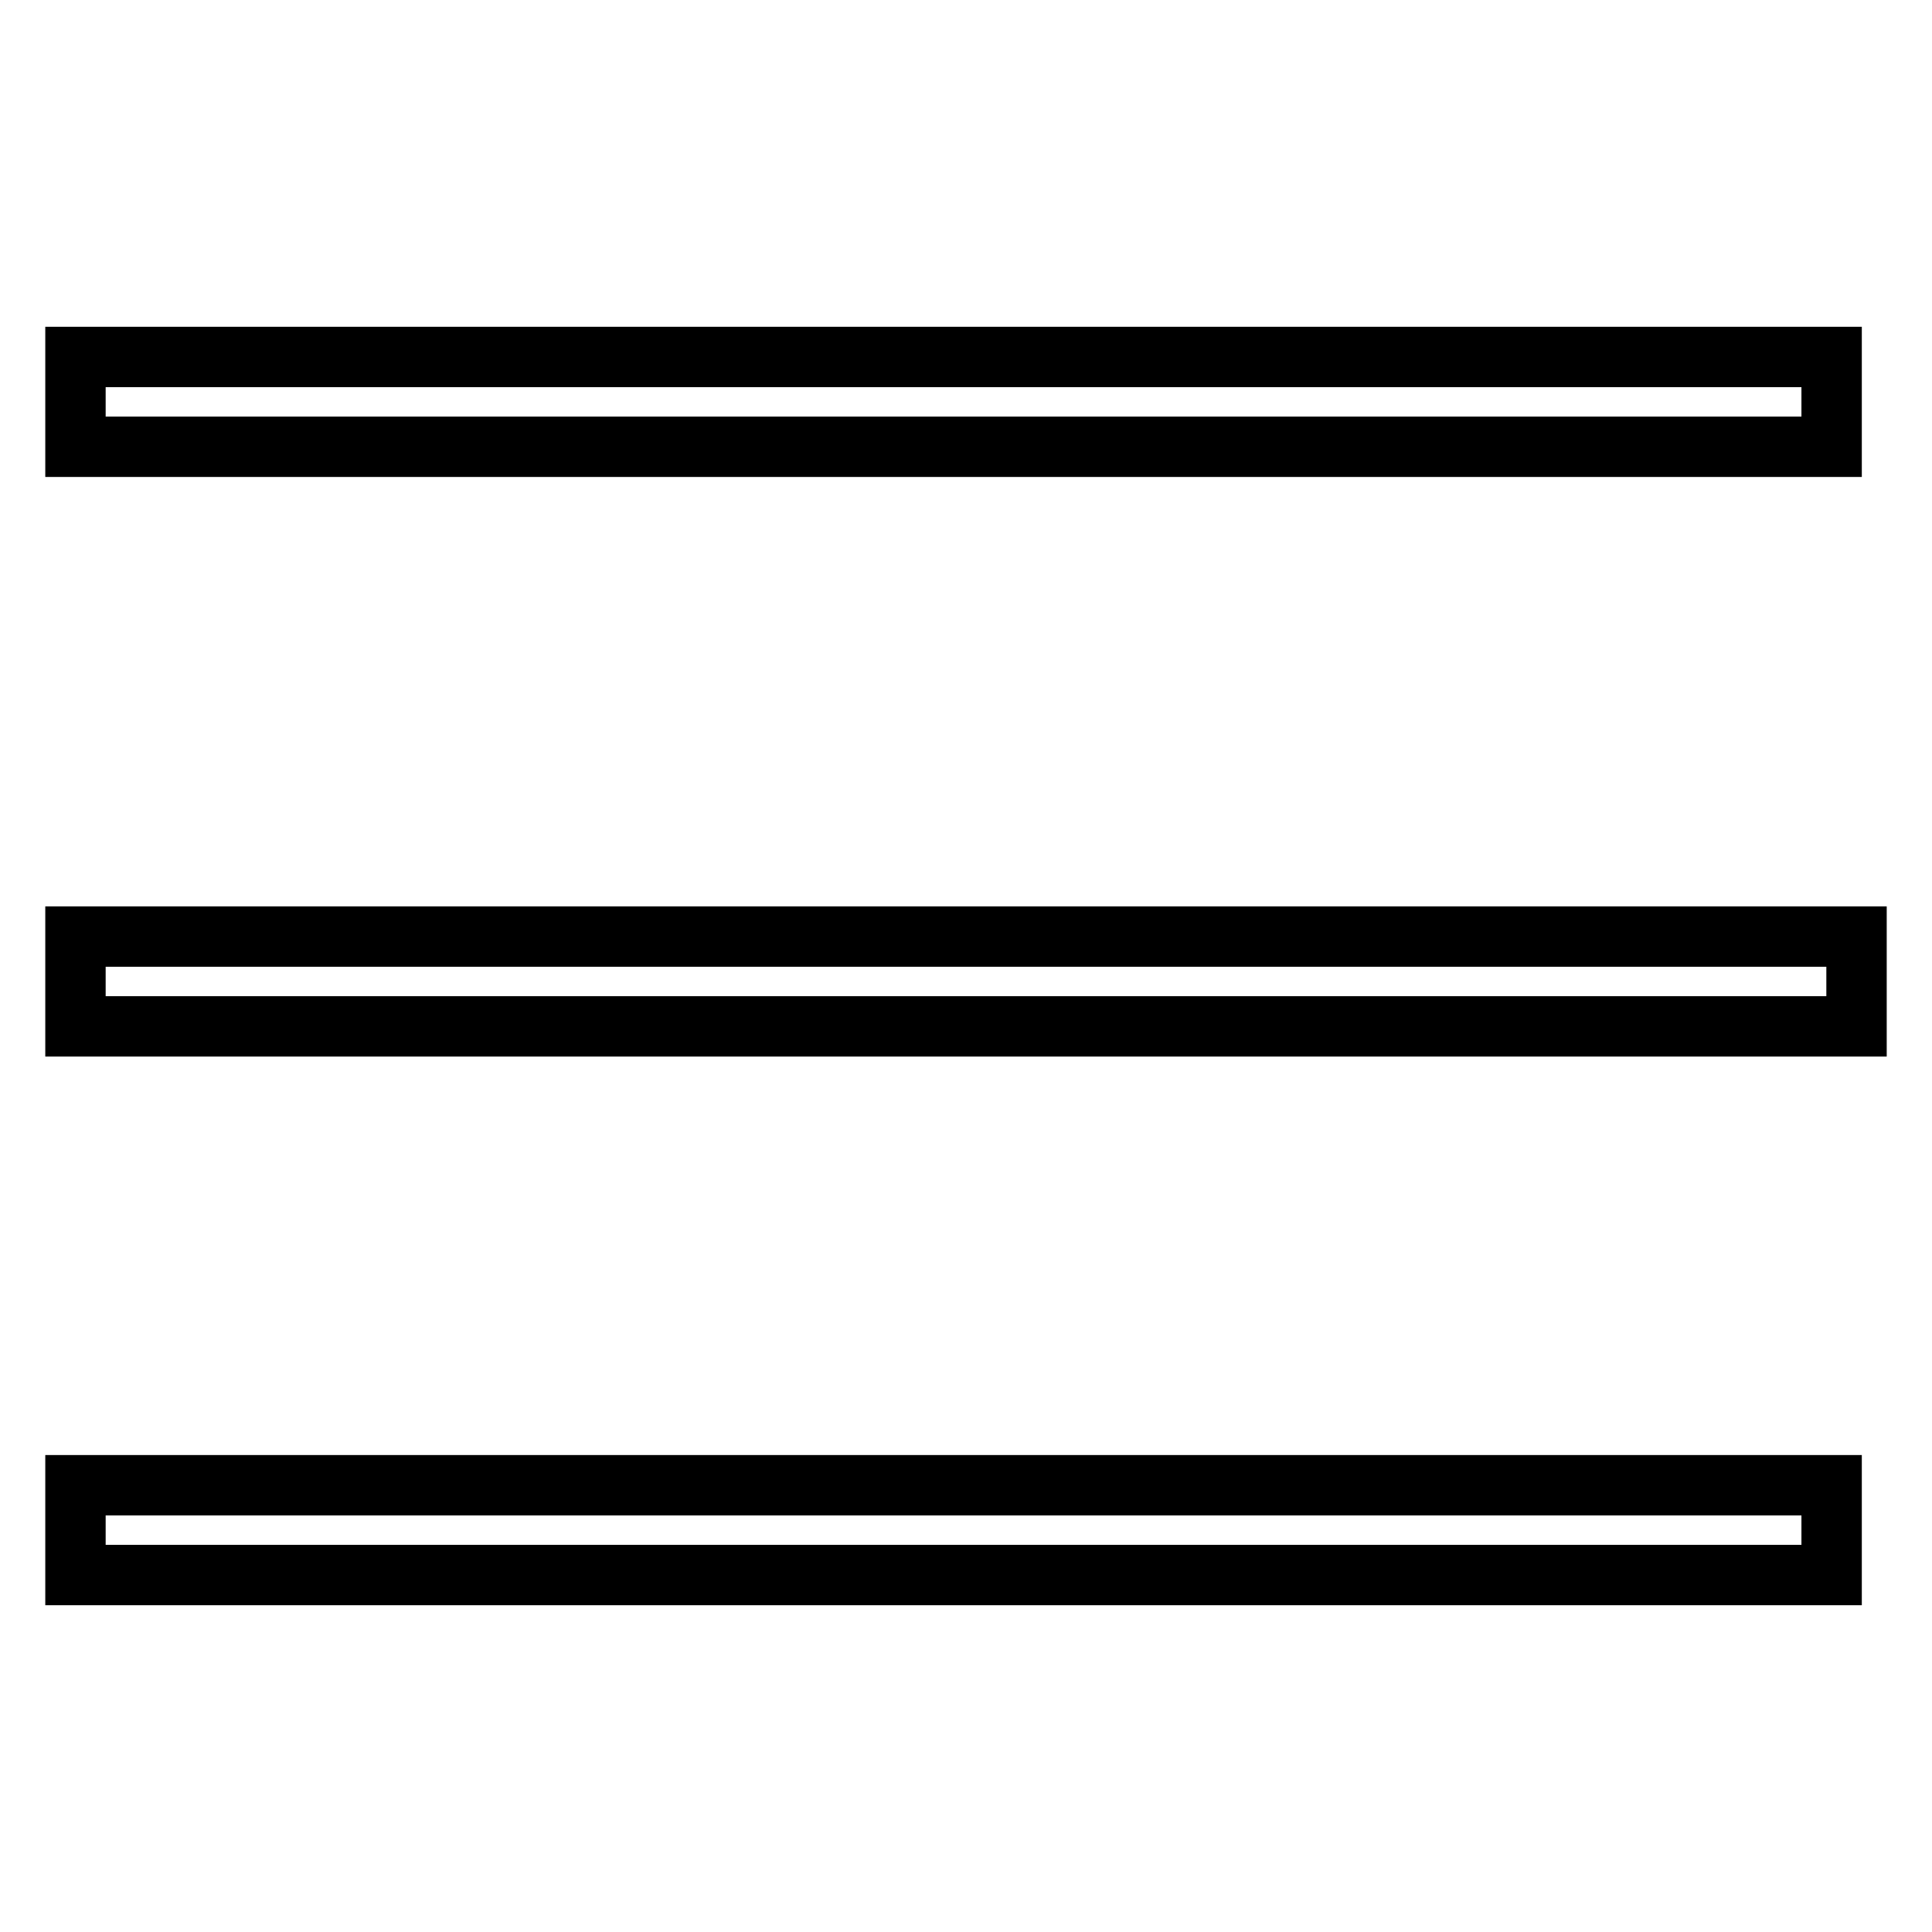 <?xml version="1.0" encoding="utf-8"?>
<!-- Svg Vector Icons : http://www.onlinewebfonts.com/icon -->
<!DOCTYPE svg PUBLIC "-//W3C//DTD SVG 1.1//EN" "http://www.w3.org/Graphics/SVG/1.1/DTD/svg11.dtd">
<svg version="1.1" xmlns="http://www.w3.org/2000/svg" xmlns:xlink="http://www.w3.org/1999/xlink" x="0px" y="0px" viewBox="0 0 256 256" enable-background="new 0 0 256 256" xml:space="preserve">
<g><g><path stroke-width="8" fill-opacity="0" stroke="#000000"  d="M10,47.3h232.7v11.9H10V47.3L10,47.3z"/><path stroke-width="8" fill-opacity="0" stroke="#000000"  d="M10,124.1h236V136H10V124.1L10,124.1z"/><path stroke-width="8" fill-opacity="0" stroke="#000000"  d="M10,196.8h232.7v11.9H10V196.8L10,196.8z"/></g></g>
</svg>